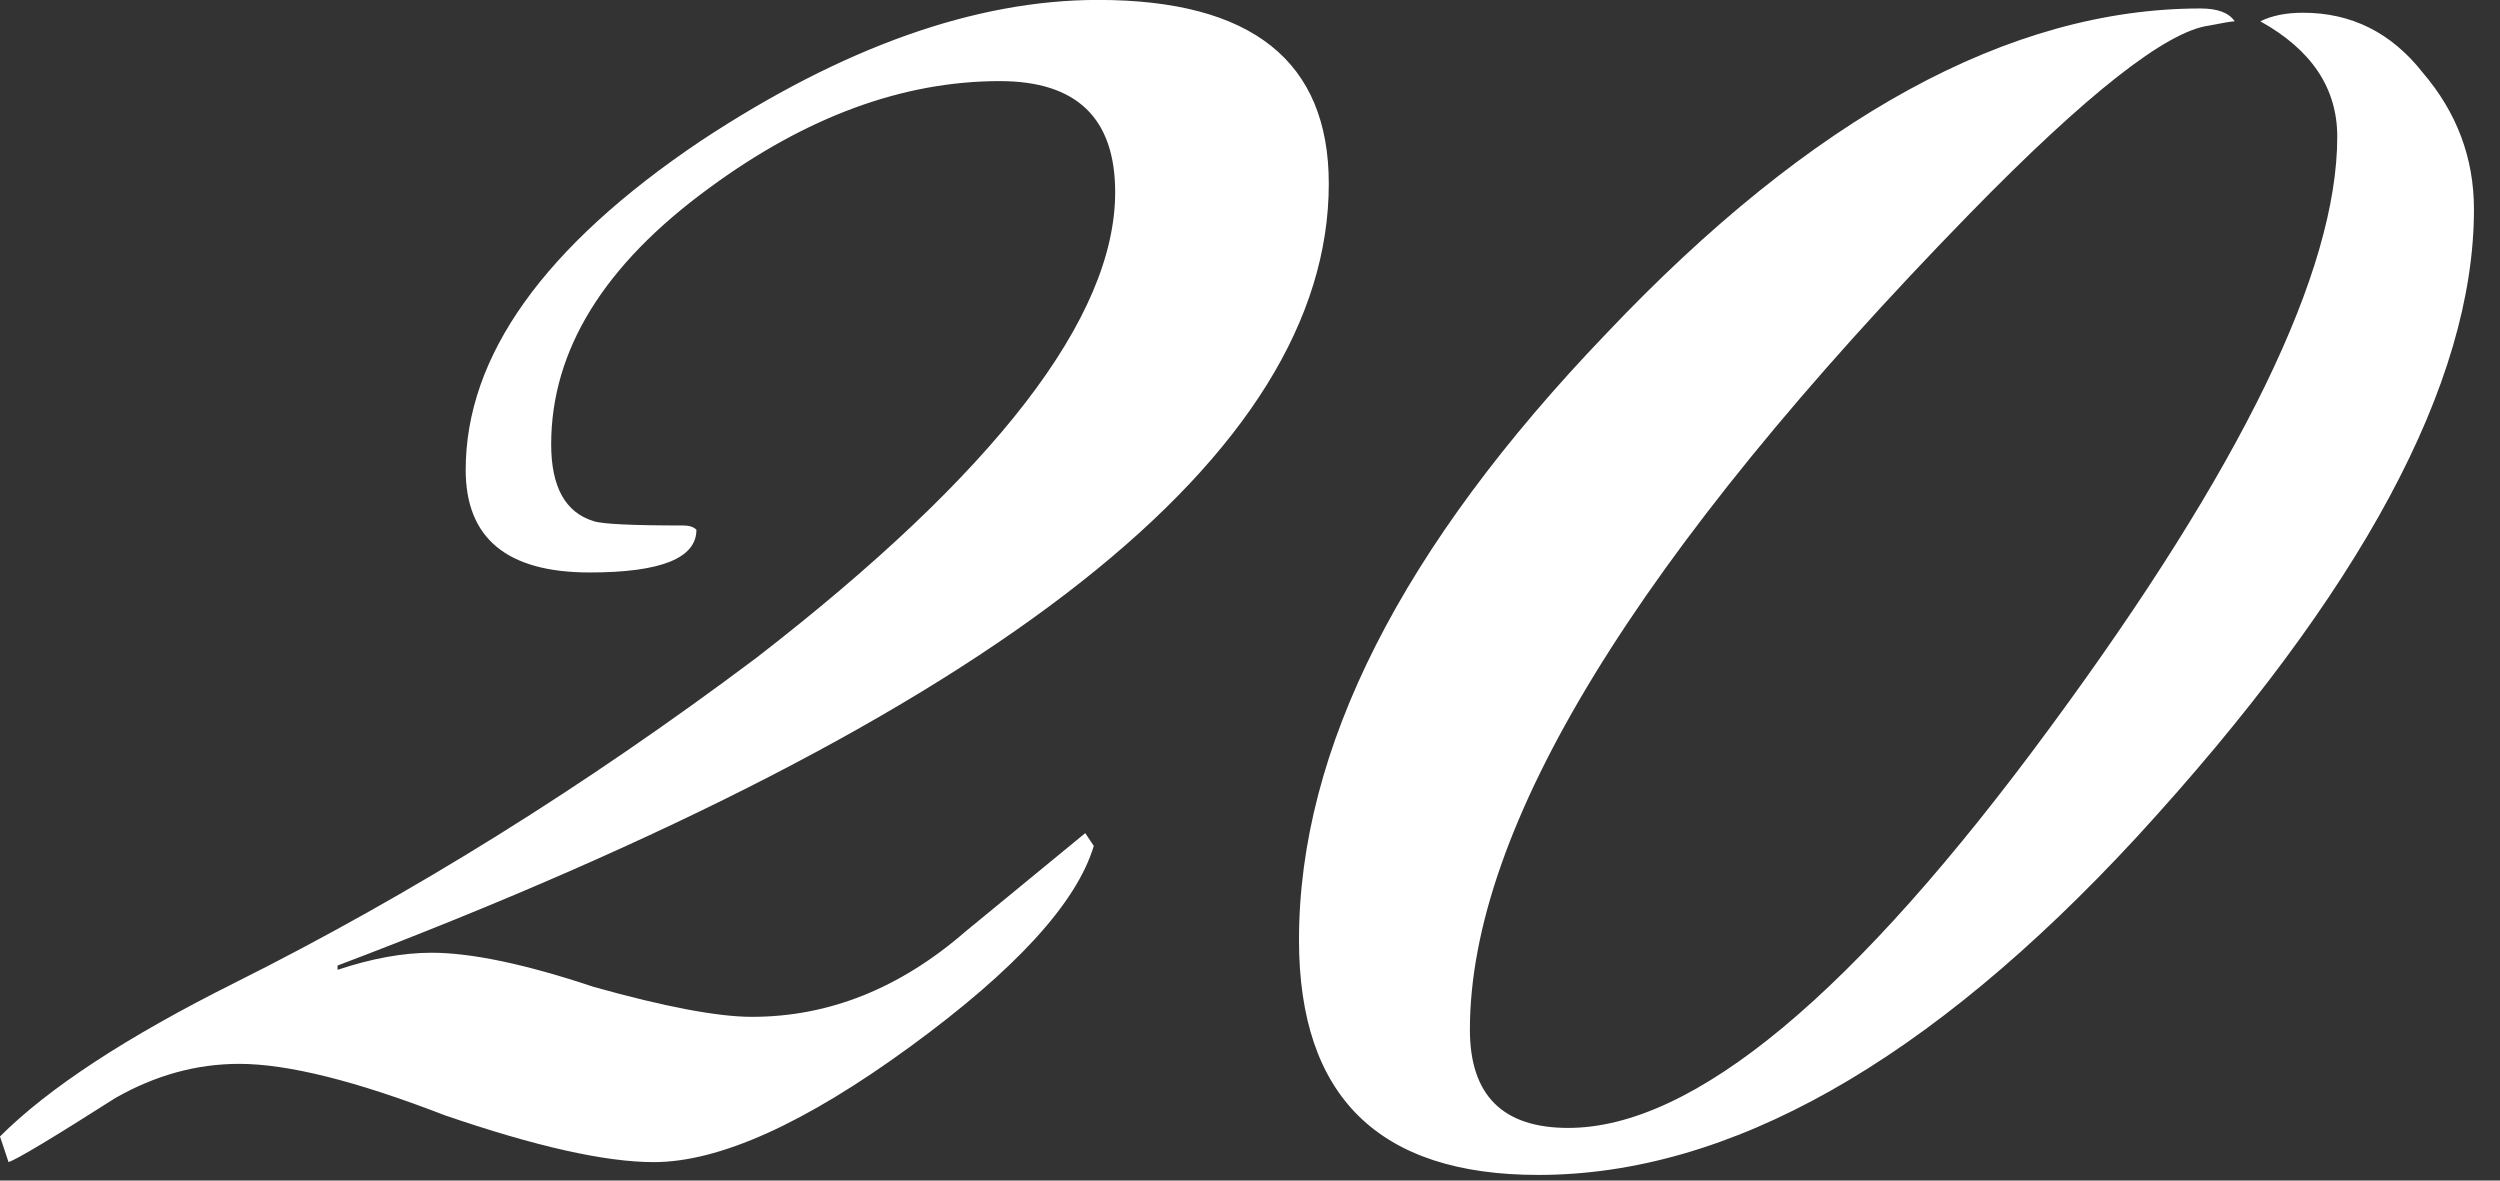 <?xml version="1.0" encoding="UTF-8"?> <svg xmlns="http://www.w3.org/2000/svg" width="72" height="34" viewBox="0 0 72 34" fill="none"><rect x="0" y="0" width="72" height="34" fill="#333333" stroke="none"/><path d="M38.269 5.29C38.269 13.083 28.753 20.589 9.721 27.808V27.931C10.705 27.603 11.608 27.439 12.428 27.439C13.577 27.439 15.135 27.767 17.104 28.424C19.155 28.998 20.673 29.285 21.657 29.285C23.872 29.285 25.923 28.465 27.81 26.824C30.107 24.937 31.255 23.994 31.255 23.994L31.501 24.363C31.009 26.004 29.245 27.931 26.21 30.146C23.175 32.361 20.714 33.469 18.827 33.469C17.432 33.469 15.422 33.018 12.797 32.115C10.254 31.131 8.285 30.639 6.891 30.639C5.66 30.639 4.471 30.967 3.322 31.623C1.517 32.772 0.492 33.387 0.246 33.469L-0 32.73C1.394 31.336 3.65 29.859 6.768 28.301C11.854 25.758 16.858 22.64 21.78 18.948C28.671 13.616 32.117 9.145 32.117 5.536C32.117 3.403 31.009 2.336 28.794 2.336C26.005 2.336 23.216 3.362 20.427 5.413C17.391 7.628 15.874 10.089 15.874 12.796C15.874 14.026 16.284 14.765 17.104 15.011C17.35 15.093 18.212 15.134 19.688 15.134C19.852 15.134 19.975 15.175 20.057 15.257C20.057 16.077 19.032 16.487 16.981 16.487C14.602 16.487 13.412 15.503 13.412 13.534C13.412 10.253 15.668 7.094 20.18 4.059C24.282 1.352 28.097 -0.002 31.624 -0.002C36.054 -0.002 38.269 1.762 38.269 5.29ZM71.25 6.028C71.25 11.032 68.01 17.062 61.529 24.117C55.541 30.598 49.798 33.838 44.302 33.838C39.708 33.838 37.411 31.582 37.411 27.07C37.411 21.574 40.364 15.749 46.271 9.596C52.177 3.362 57.879 0.244 63.375 0.244C63.867 0.244 64.195 0.367 64.359 0.614C64.277 0.614 64.031 0.655 63.621 0.737C62.391 0.901 60.094 2.705 56.73 6.151C47.132 15.995 42.333 23.83 42.333 29.654C42.333 31.541 43.276 32.484 45.163 32.484C48.773 32.484 53.408 28.629 59.068 20.917C64.564 13.452 67.313 7.792 67.313 3.936C67.313 2.541 66.574 1.434 65.098 0.614C65.426 0.45 65.836 0.367 66.328 0.367C67.723 0.367 68.871 0.942 69.774 2.09C70.758 3.239 71.25 4.551 71.25 6.028Z" fill="white"></path></svg> 